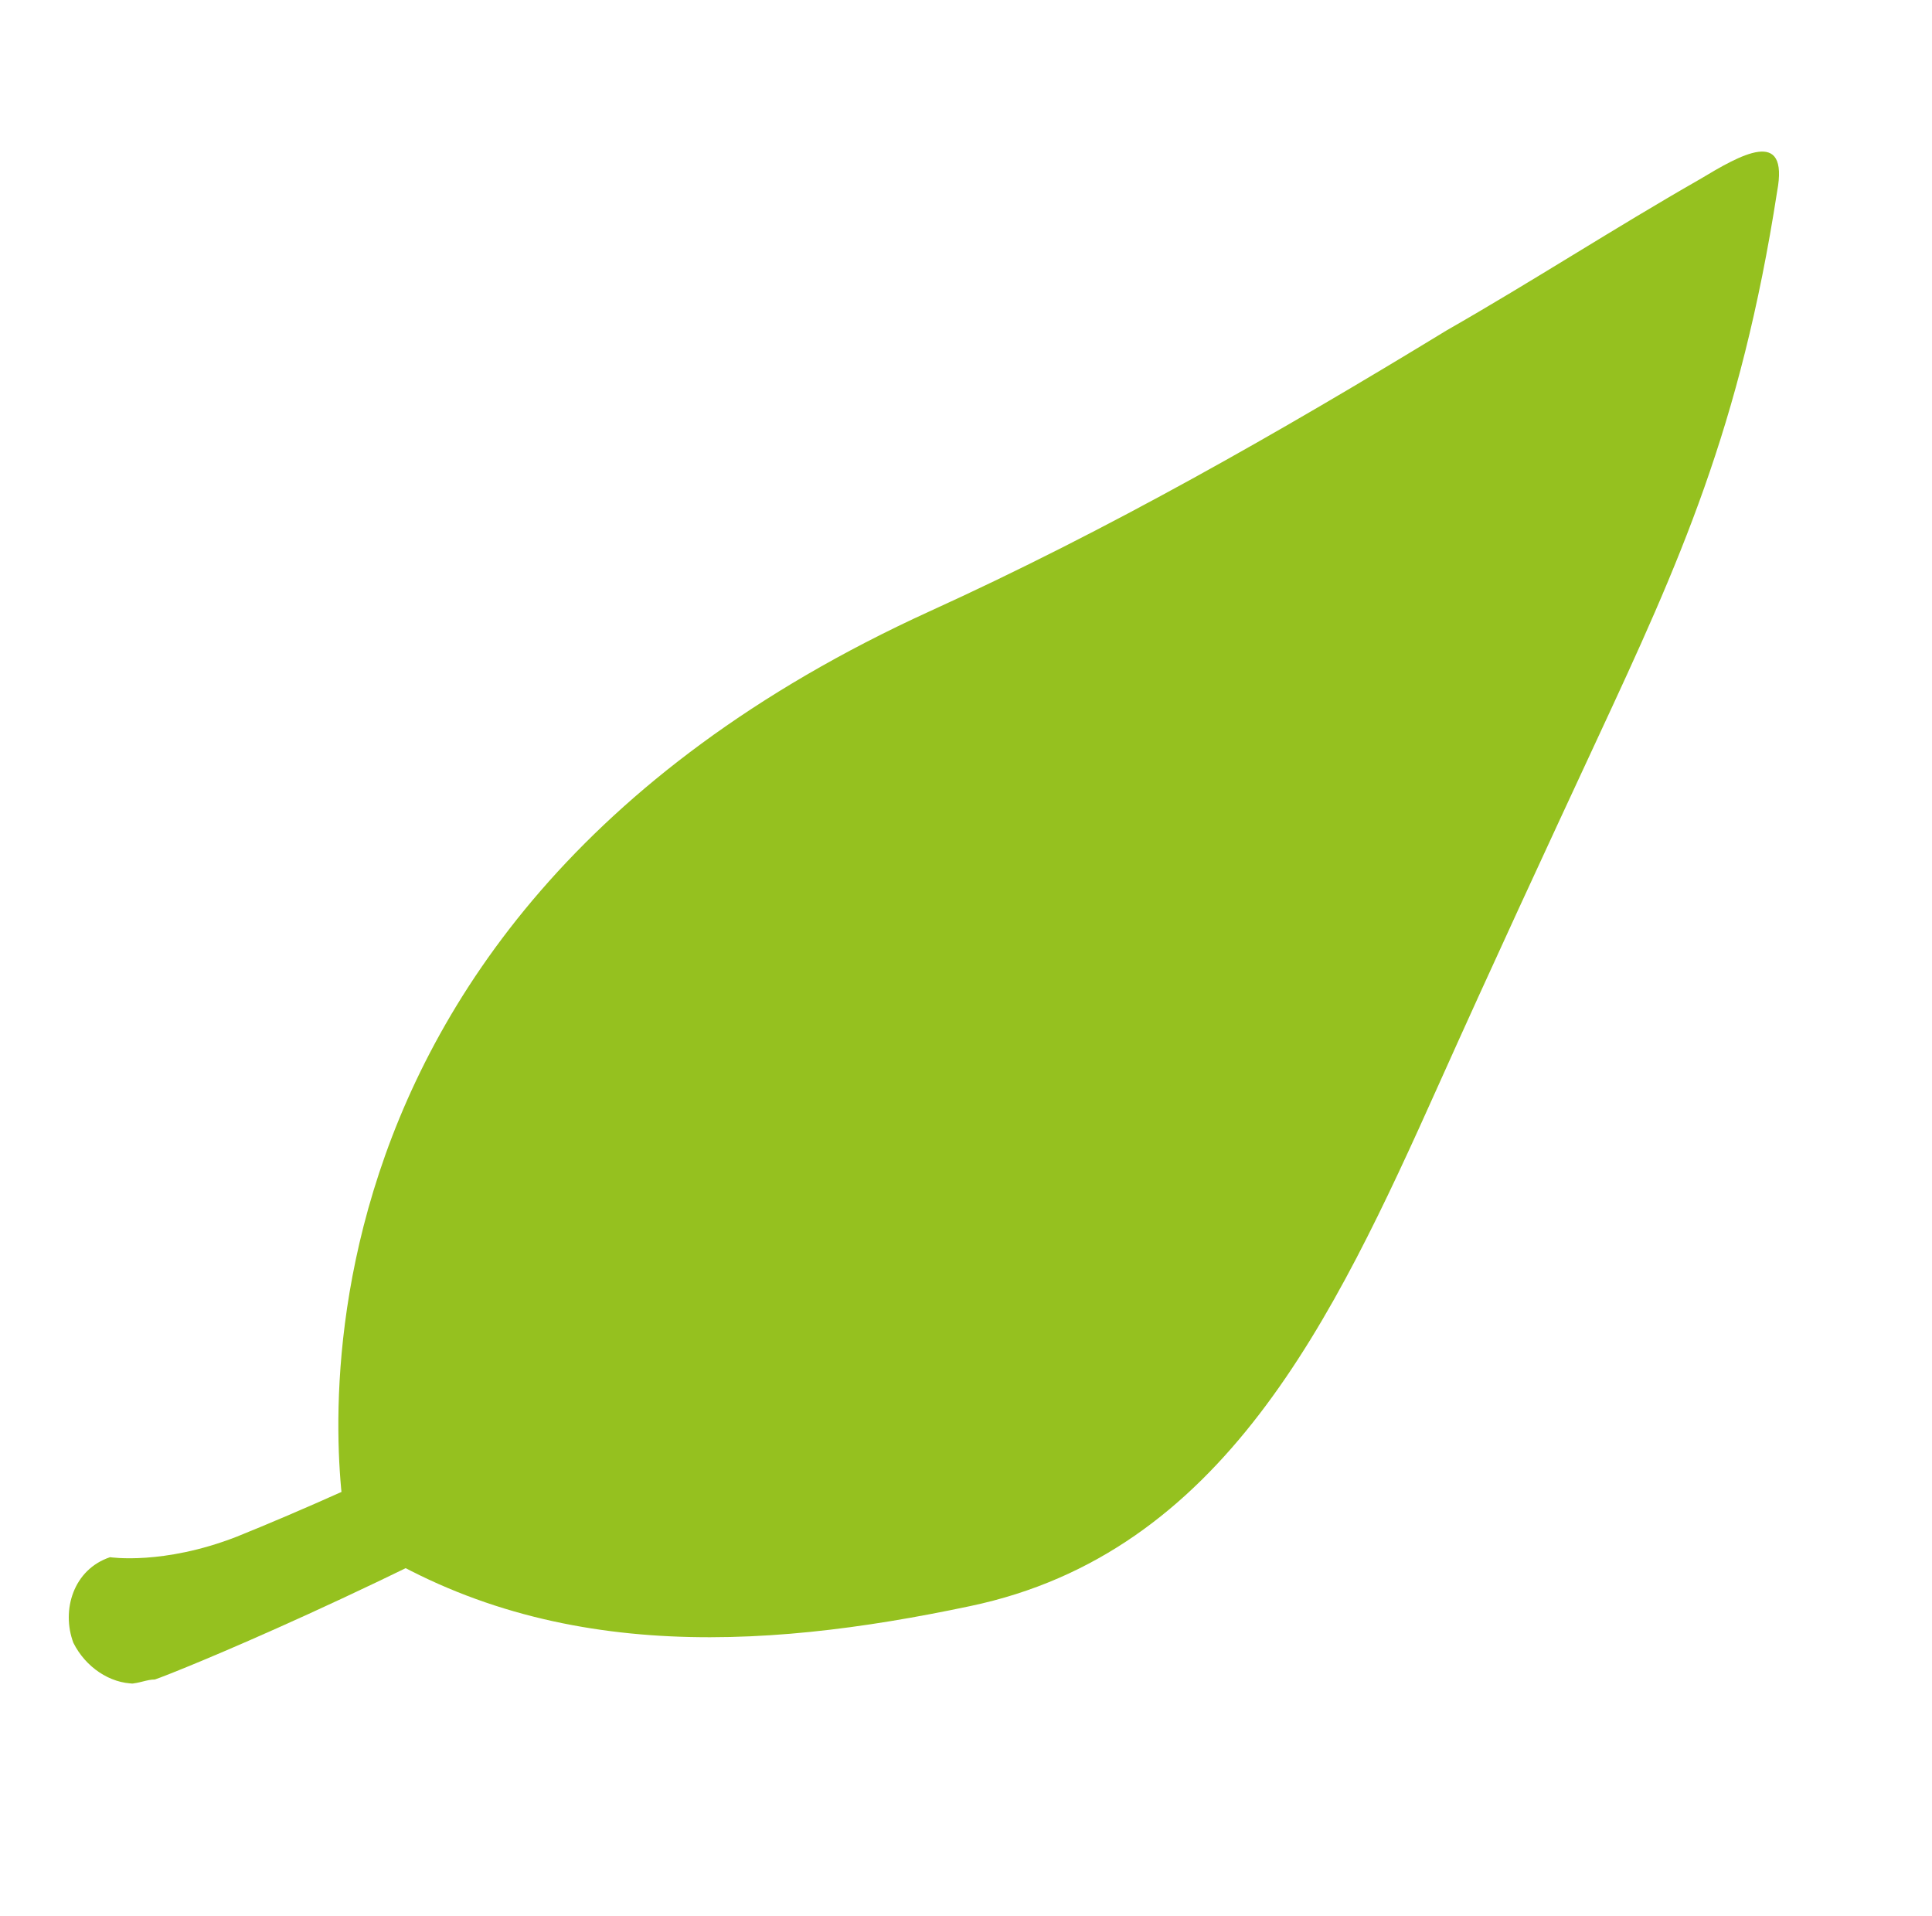 <?xml version="1.0" encoding="UTF-8"?>
<svg xmlns="http://www.w3.org/2000/svg" id="Ebene_2" version="1.1" viewBox="0 0 47.4 47">
  <defs>
    <style>
      .st0 {
        fill: #95c11f;
      }
    </style>
  </defs>
  <path class="st0" d="M8.5,37.5s-3-14.6,14.3-22.5c4.4-2,8.6-4.4,12.7-6.9,2.1-1.2,4.1-2.5,6.2-3.7,1-.6,2.2-1.3,1.9.3-.9,5.8-2.4,9.1-4.4,13.4-1.3,2.8-2.6,5.6-3.9,8.5-2.6,5.8-5.3,11.5-11.5,12.8-5.2,1.1-10.6,1.4-15.3-1.8Z"></path>
  <path class="st0" d="M3.3,41.3c-.6,0-1.2-.4-1.5-1-.3-.8,0-1.8.9-2.1,0,0,1.3.2,3.1-.5,6.2-2.5,20.2-9.4,27.1-17.8.6-.7,1.6-2.4,2.2-1.8.7.6-.6,2.6-1.2,3.3-9.4,11.5-29.2,19.5-30.1,19.8-.2,0-.4.1-.6.1Z"></path>
</svg>
